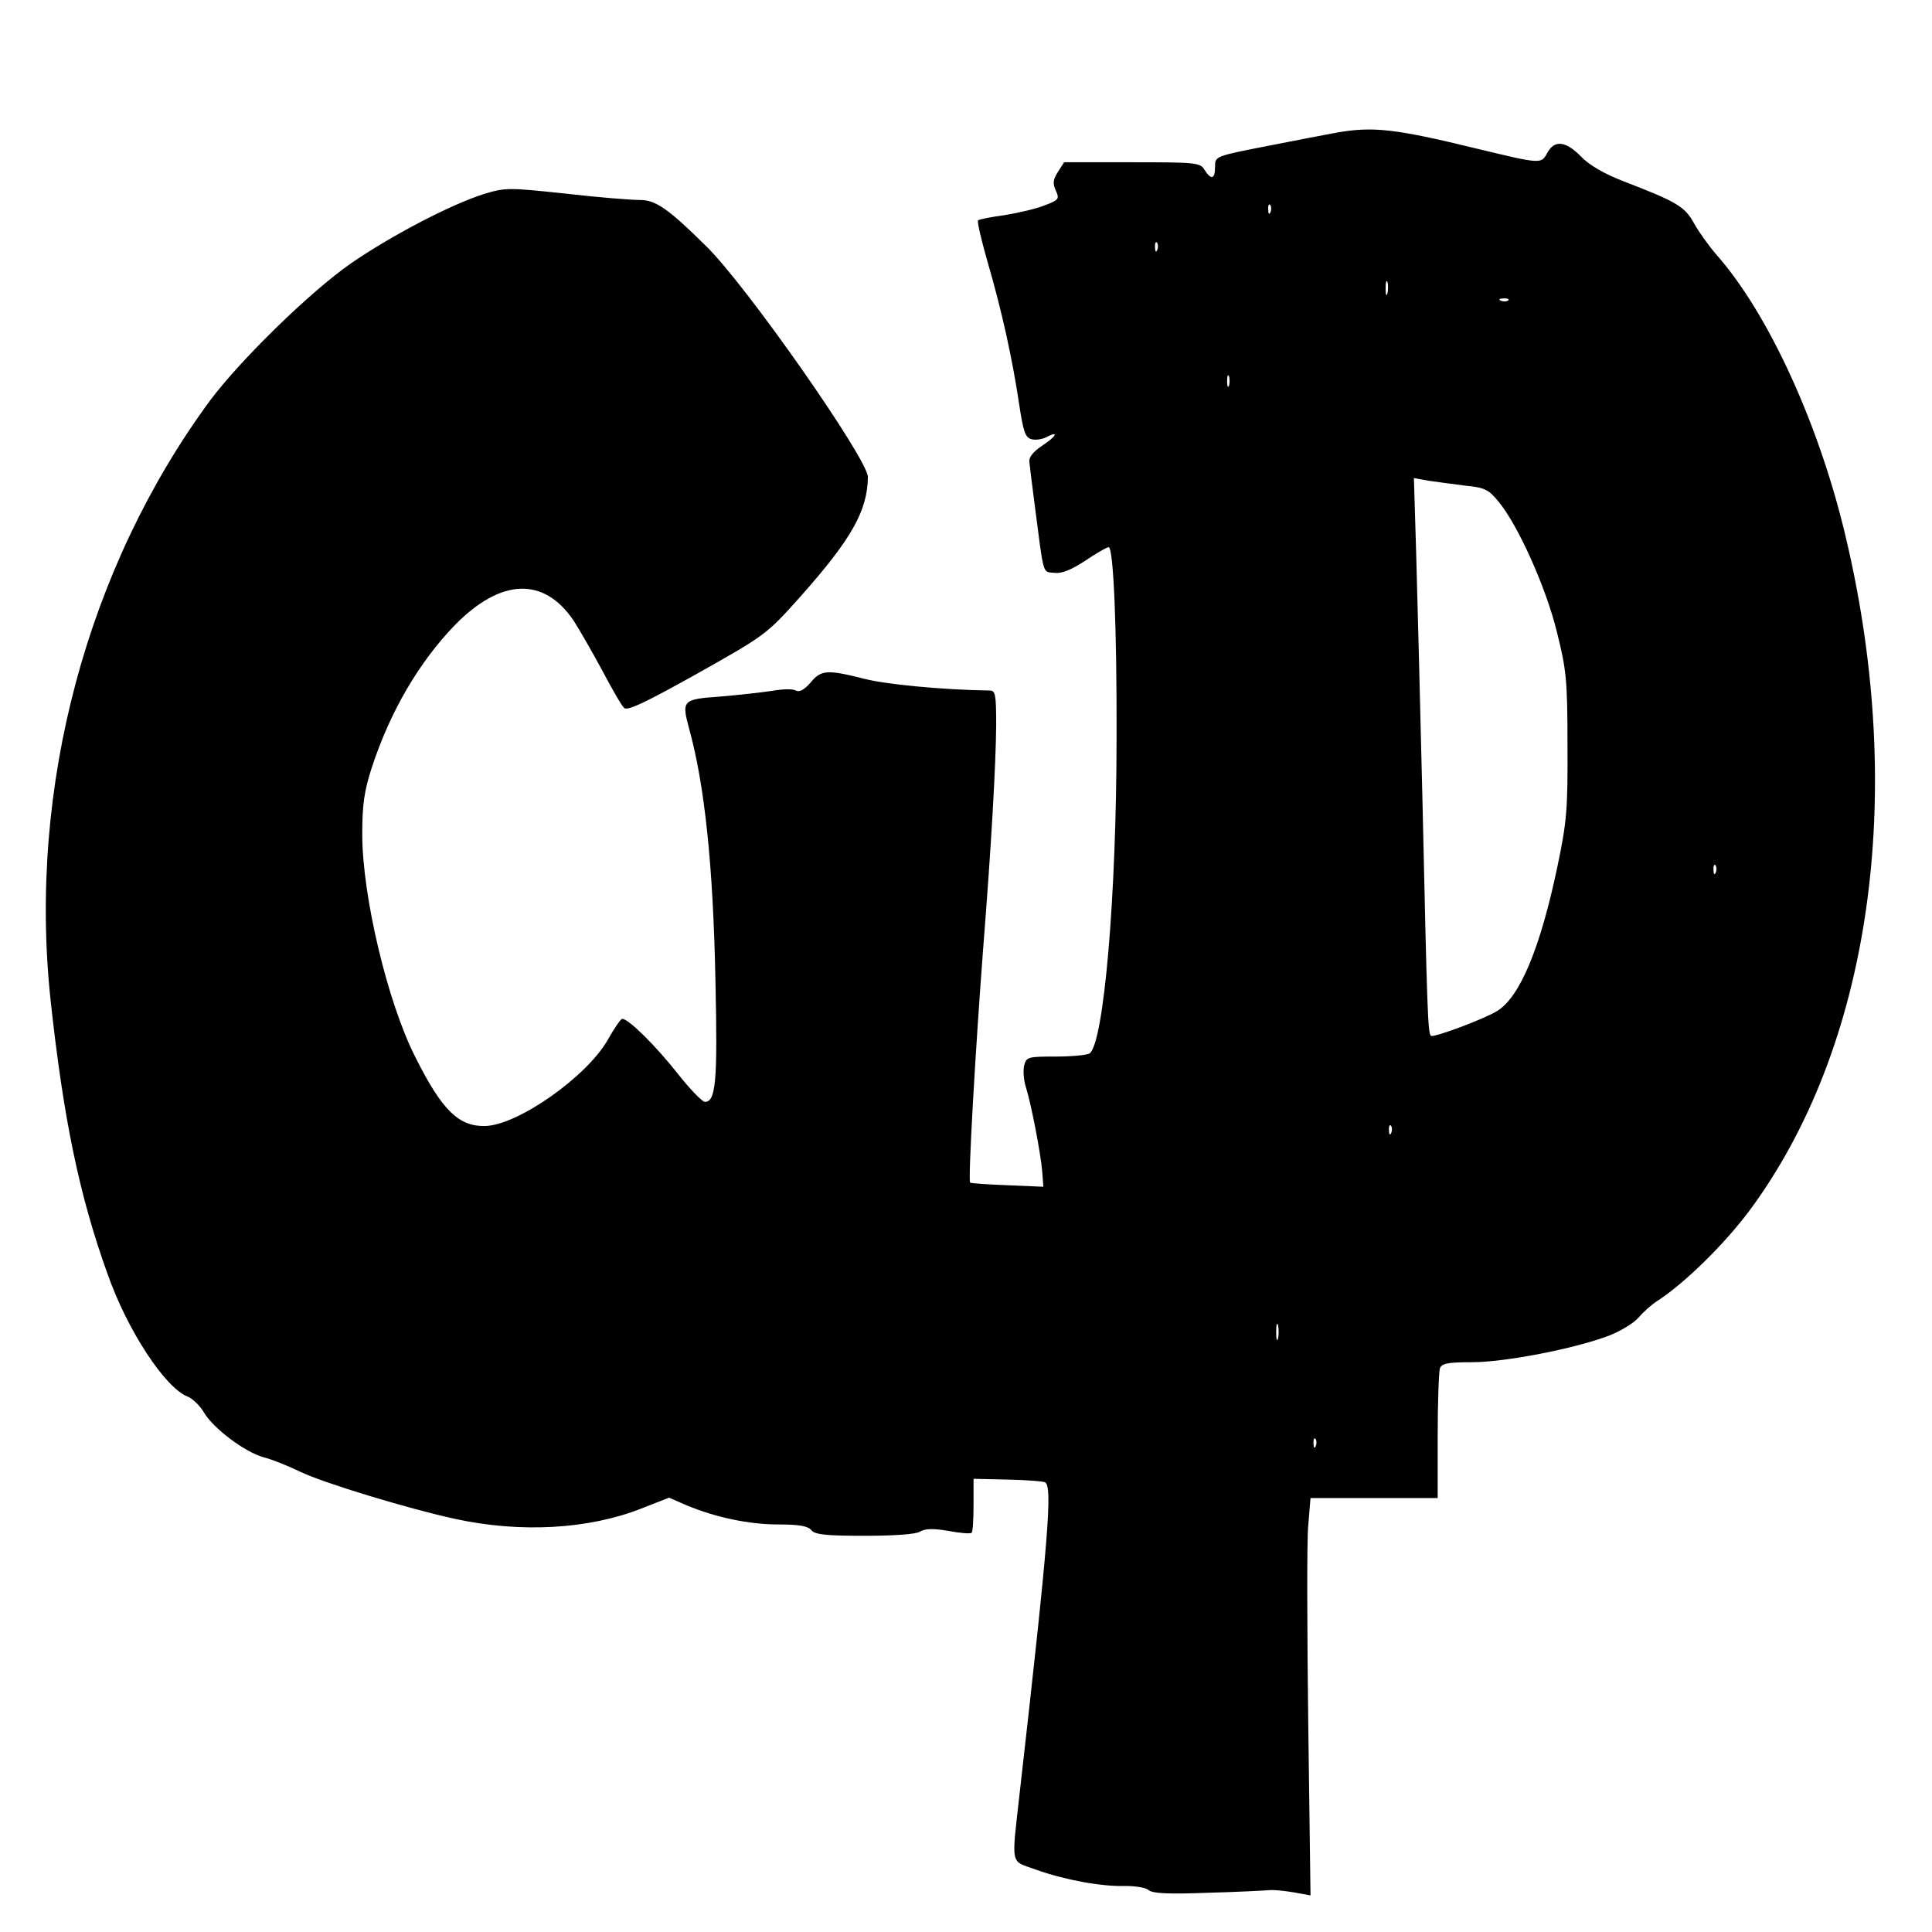 <?xml version="1.0" standalone="no"?>
<!DOCTYPE svg PUBLIC "-//W3C//DTD SVG 20010904//EN"
 "http://www.w3.org/TR/2001/REC-SVG-20010904/DTD/svg10.dtd">
<svg version="1.0" xmlns="http://www.w3.org/2000/svg"
 width="512pt" height="512pt" viewBox="0 0 512 512"
 preserveAspectRatio="xMidYMid meet">
<g transform="translate(0,512) scale(0.1,-0.1)"
fill="#000000" stroke="none">
<path d="M3545 4769 c-27 -5 -112 -21 -187 -36 -138 -27 -138 -27 -138 -55 0
-33 -10 -36 -28 -8 -11 19 -23 20 -192 20 l-180 0 -16 -25 c-13 -20 -15 -31
-6 -50 10 -22 8 -25 -29 -39 -22 -9 -69 -20 -106 -26 -36 -5 -68 -11 -71 -14
-3 -3 9 -54 26 -113 37 -127 65 -254 83 -375 11 -72 16 -88 33 -92 10 -3 28 0
38 5 36 19 28 3 -10 -22 -25 -17 -36 -31 -34 -44 1 -11 7 -58 13 -105 26 -200
21 -185 53 -188 19 -3 45 8 82 32 29 20 58 36 62 36 13 0 22 -219 21 -505 0
-420 -34 -813 -72 -837 -7 -4 -47 -8 -89 -8 -74 0 -78 -1 -84 -24 -3 -14 -1
-40 5 -58 14 -45 39 -174 43 -223 l3 -40 -95 4 c-52 2 -97 5 -99 7 -6 5 14
350 34 614 23 291 34 494 35 598 0 81 -2 92 -17 92 -126 2 -273 16 -332 31
-99 25 -115 24 -143 -10 -17 -19 -29 -26 -39 -21 -8 5 -36 4 -64 -1 -27 -4
-89 -11 -137 -15 -99 -7 -102 -10 -82 -84 41 -148 64 -361 70 -670 6 -266 1
-320 -28 -320 -7 0 -40 34 -73 76 -56 71 -129 144 -146 144 -4 0 -21 -25 -38
-55 -55 -98 -239 -227 -325 -229 -70 -2 -115 42 -185 182 -74 145 -141 428
-141 591 0 78 5 114 25 176 49 150 126 281 221 379 121 123 234 128 313 13 15
-23 49 -82 76 -132 26 -49 52 -95 59 -101 8 -9 58 15 194 91 181 102 183 103
275 206 134 151 176 226 177 315 0 47 -325 512 -430 613 -100 99 -133 121
-174 121 -23 0 -112 7 -198 17 -150 16 -159 16 -215 -1 -89 -28 -247 -111
-353 -184 -109 -76 -292 -255 -373 -363 -327 -444 -483 -1027 -423 -1589 34
-314 76 -518 151 -726 53 -151 153 -302 212 -325 13 -5 33 -24 44 -43 25 -42
109 -105 158 -118 20 -5 63 -22 96 -38 62 -30 286 -98 410 -125 174 -38 354
-28 494 27 l74 29 46 -20 c77 -32 165 -51 244 -51 54 0 78 -4 87 -15 10 -12
39 -15 141 -15 79 0 136 4 147 11 13 8 35 9 75 2 31 -6 59 -8 62 -5 3 3 5 36
5 74 l0 69 88 -2 c48 -1 93 -4 101 -7 21 -8 10 -148 -66 -817 -23 -207 -27
-184 43 -210 76 -27 173 -45 236 -43 26 0 54 -4 62 -11 10 -9 54 -11 158 -7
79 2 152 6 163 7 11 1 40 -2 64 -6 l44 -8 -6 454 c-3 250 -4 487 0 527 l6 72
168 0 169 0 0 164 c0 90 3 171 6 180 5 13 22 16 85 16 86 0 269 35 362 70 31
12 66 33 79 48 13 15 35 35 51 45 71 46 176 149 242 237 322 433 418 1099 258
1780 -70 302 -207 601 -346 757 -18 21 -44 57 -57 80 -25 46 -46 58 -186 112
-52 20 -92 43 -114 66 -41 42 -71 45 -90 9 -16 -29 -16 -29 -190 13 -213 52
-272 58 -365 42z m-178 -211 c-3 -8 -6 -5 -6 6 -1 11 2 17 5 13 3 -3 4 -12 1
-19z m-300 -100 c-3 -8 -6 -5 -6 6 -1 11 2 17 5 13 3 -3 4 -12 1 -19z m610
-115 c-3 -10 -5 -4 -5 12 0 17 2 24 5 18 2 -7 2 -21 0 -30z m320 -19 c-3 -3
-12 -4 -19 -1 -8 3 -5 6 6 6 11 1 17 -2 13 -5z m-740 -226 c-3 -7 -5 -2 -5 12
0 14 2 19 5 13 2 -7 2 -19 0 -25z m626 -265 c51 -5 62 -10 88 -42 51 -61 126
-227 155 -346 25 -100 28 -127 28 -300 1 -171 -2 -204 -27 -323 -45 -214 -99
-344 -159 -381 -33 -21 -170 -72 -176 -66 -8 8 -10 63 -22 610 -6 259 -14 560
-17 669 l-6 199 39 -7 c21 -3 65 -9 97 -13z m664 -1025 c-3 -8 -6 -5 -6 6 -1
11 2 17 5 13 3 -3 4 -12 1 -19z m-860 -690 c-3 -8 -6 -5 -6 6 -1 11 2 17 5 13
3 -3 4 -12 1 -19z m-300 -545 c-3 -10 -5 -2 -5 17 0 19 2 27 5 18 2 -10 2 -26
0 -35z m100 -285 c-3 -8 -6 -5 -6 6 -1 11 2 17 5 13 3 -3 4 -12 1 -19z"/>
</g>
</svg>
